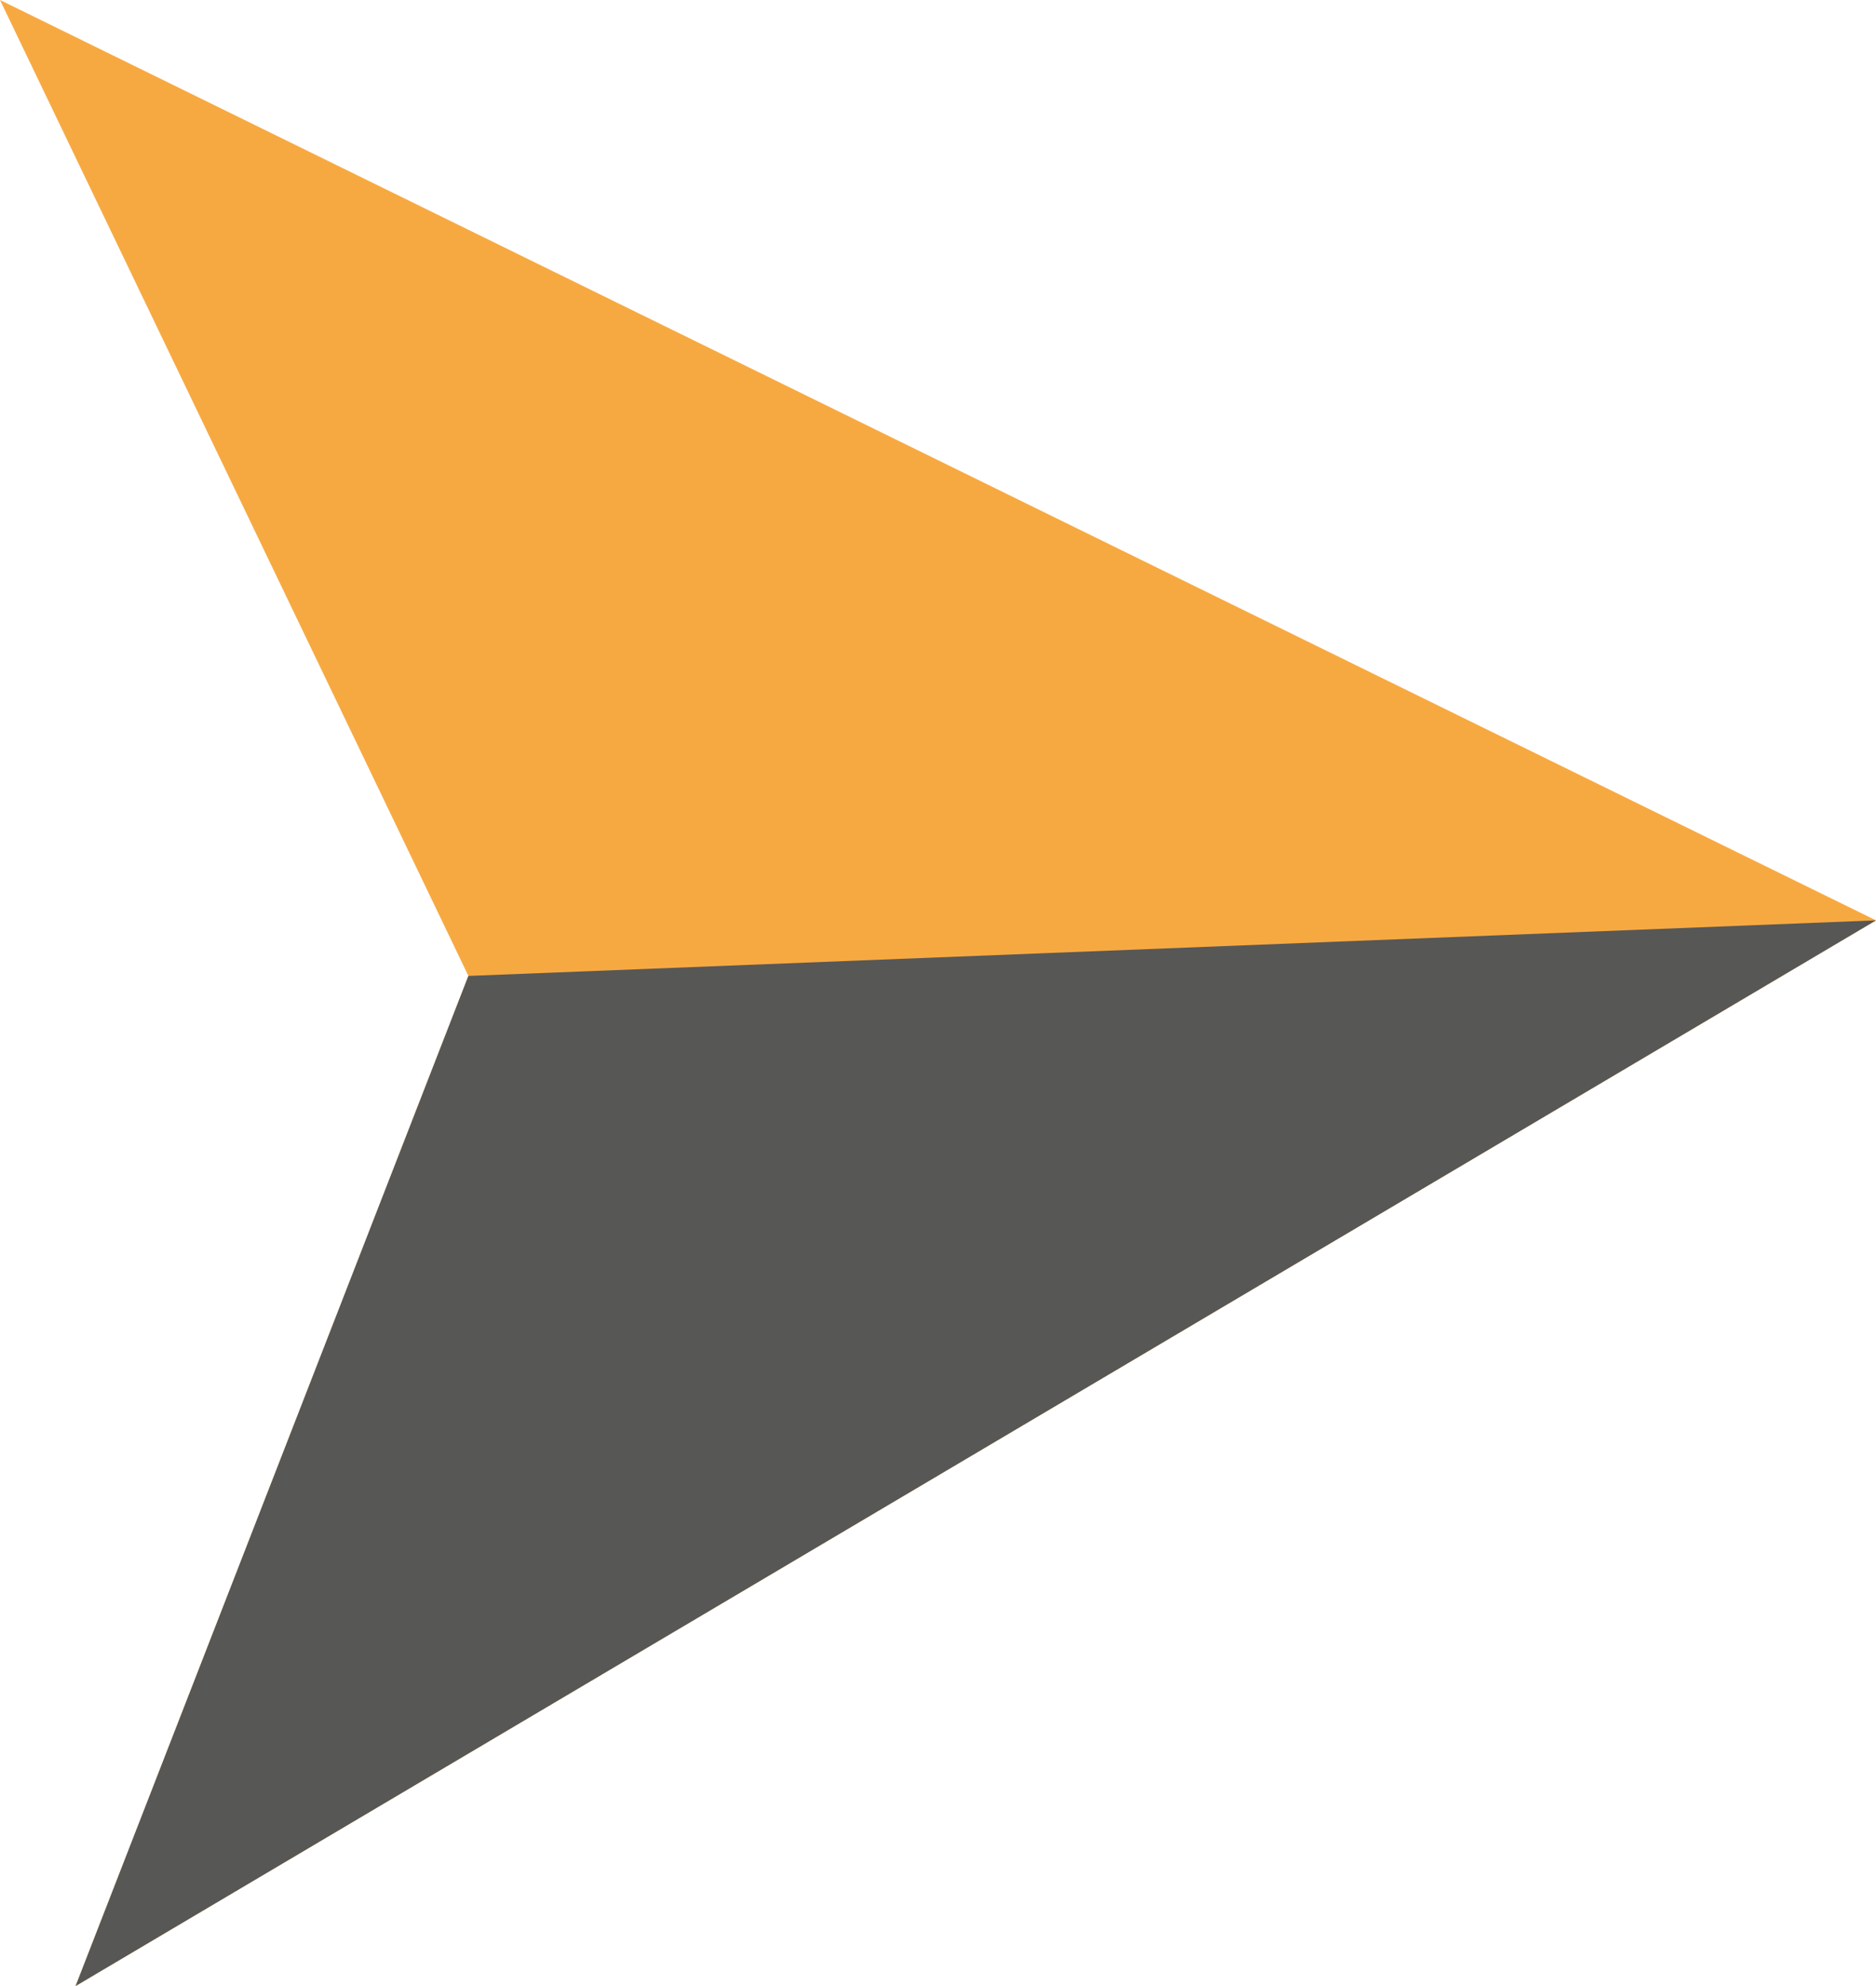 <svg width="34" height="36" viewBox="0 0 34 36" fill="none" xmlns="http://www.w3.org/2000/svg">
<path fill-rule="evenodd" clip-rule="evenodd" d="M0 0L8.489 17.69L1.37 36L34 16.683L0 0Z" fill="#F7A941"/>
<path fill-rule="evenodd" clip-rule="evenodd" d="M34 16.683L8.489 17.69L1.37 36L34 16.683Z" fill="#575756"/>
</svg>
